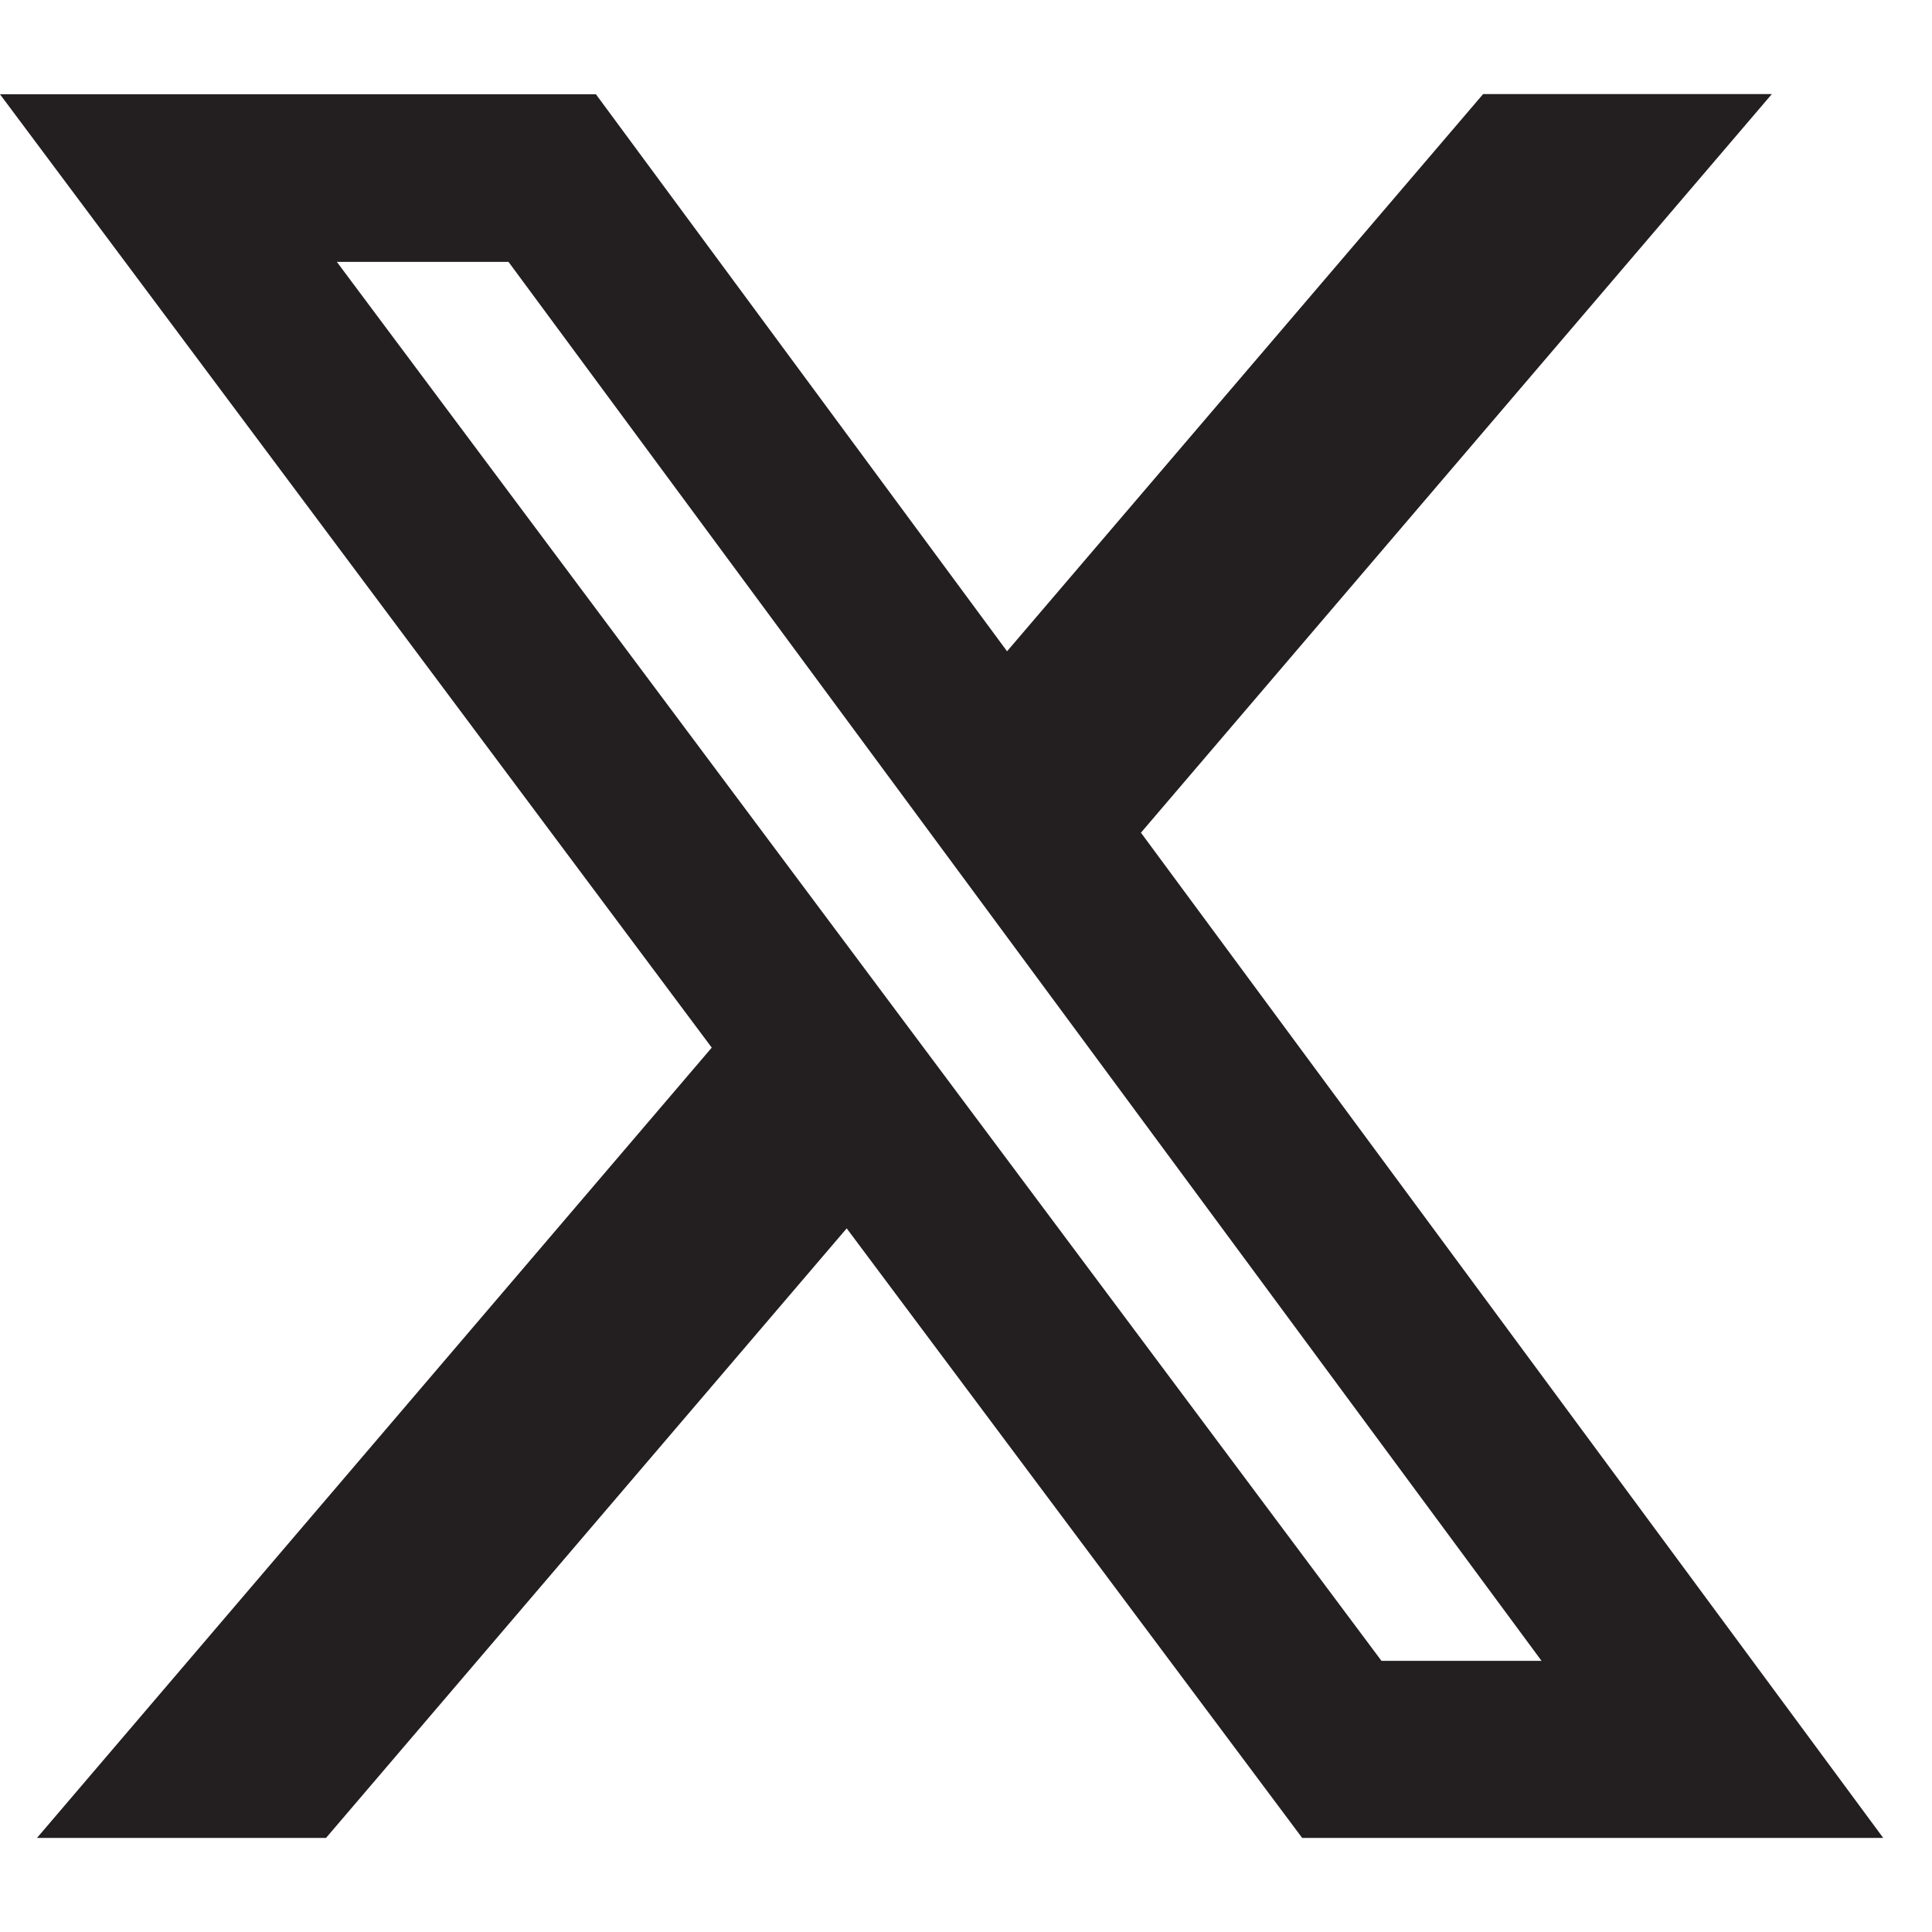 <svg width="20" height="20" viewBox="0 0 20 20" fill="none" xmlns="http://www.w3.org/2000/svg">
<path d="M15.353 0.974H18.342L11.811 8.62L19.495 19.026H13.48L8.765 12.716L3.375 19.026H0.383L7.368 10.845L0 0.976H6.169L10.425 6.742L15.353 0.974ZM14.301 17.193H15.958L5.264 2.711H3.487L14.301 17.193Z" fill="#231F20"/>
</svg>
